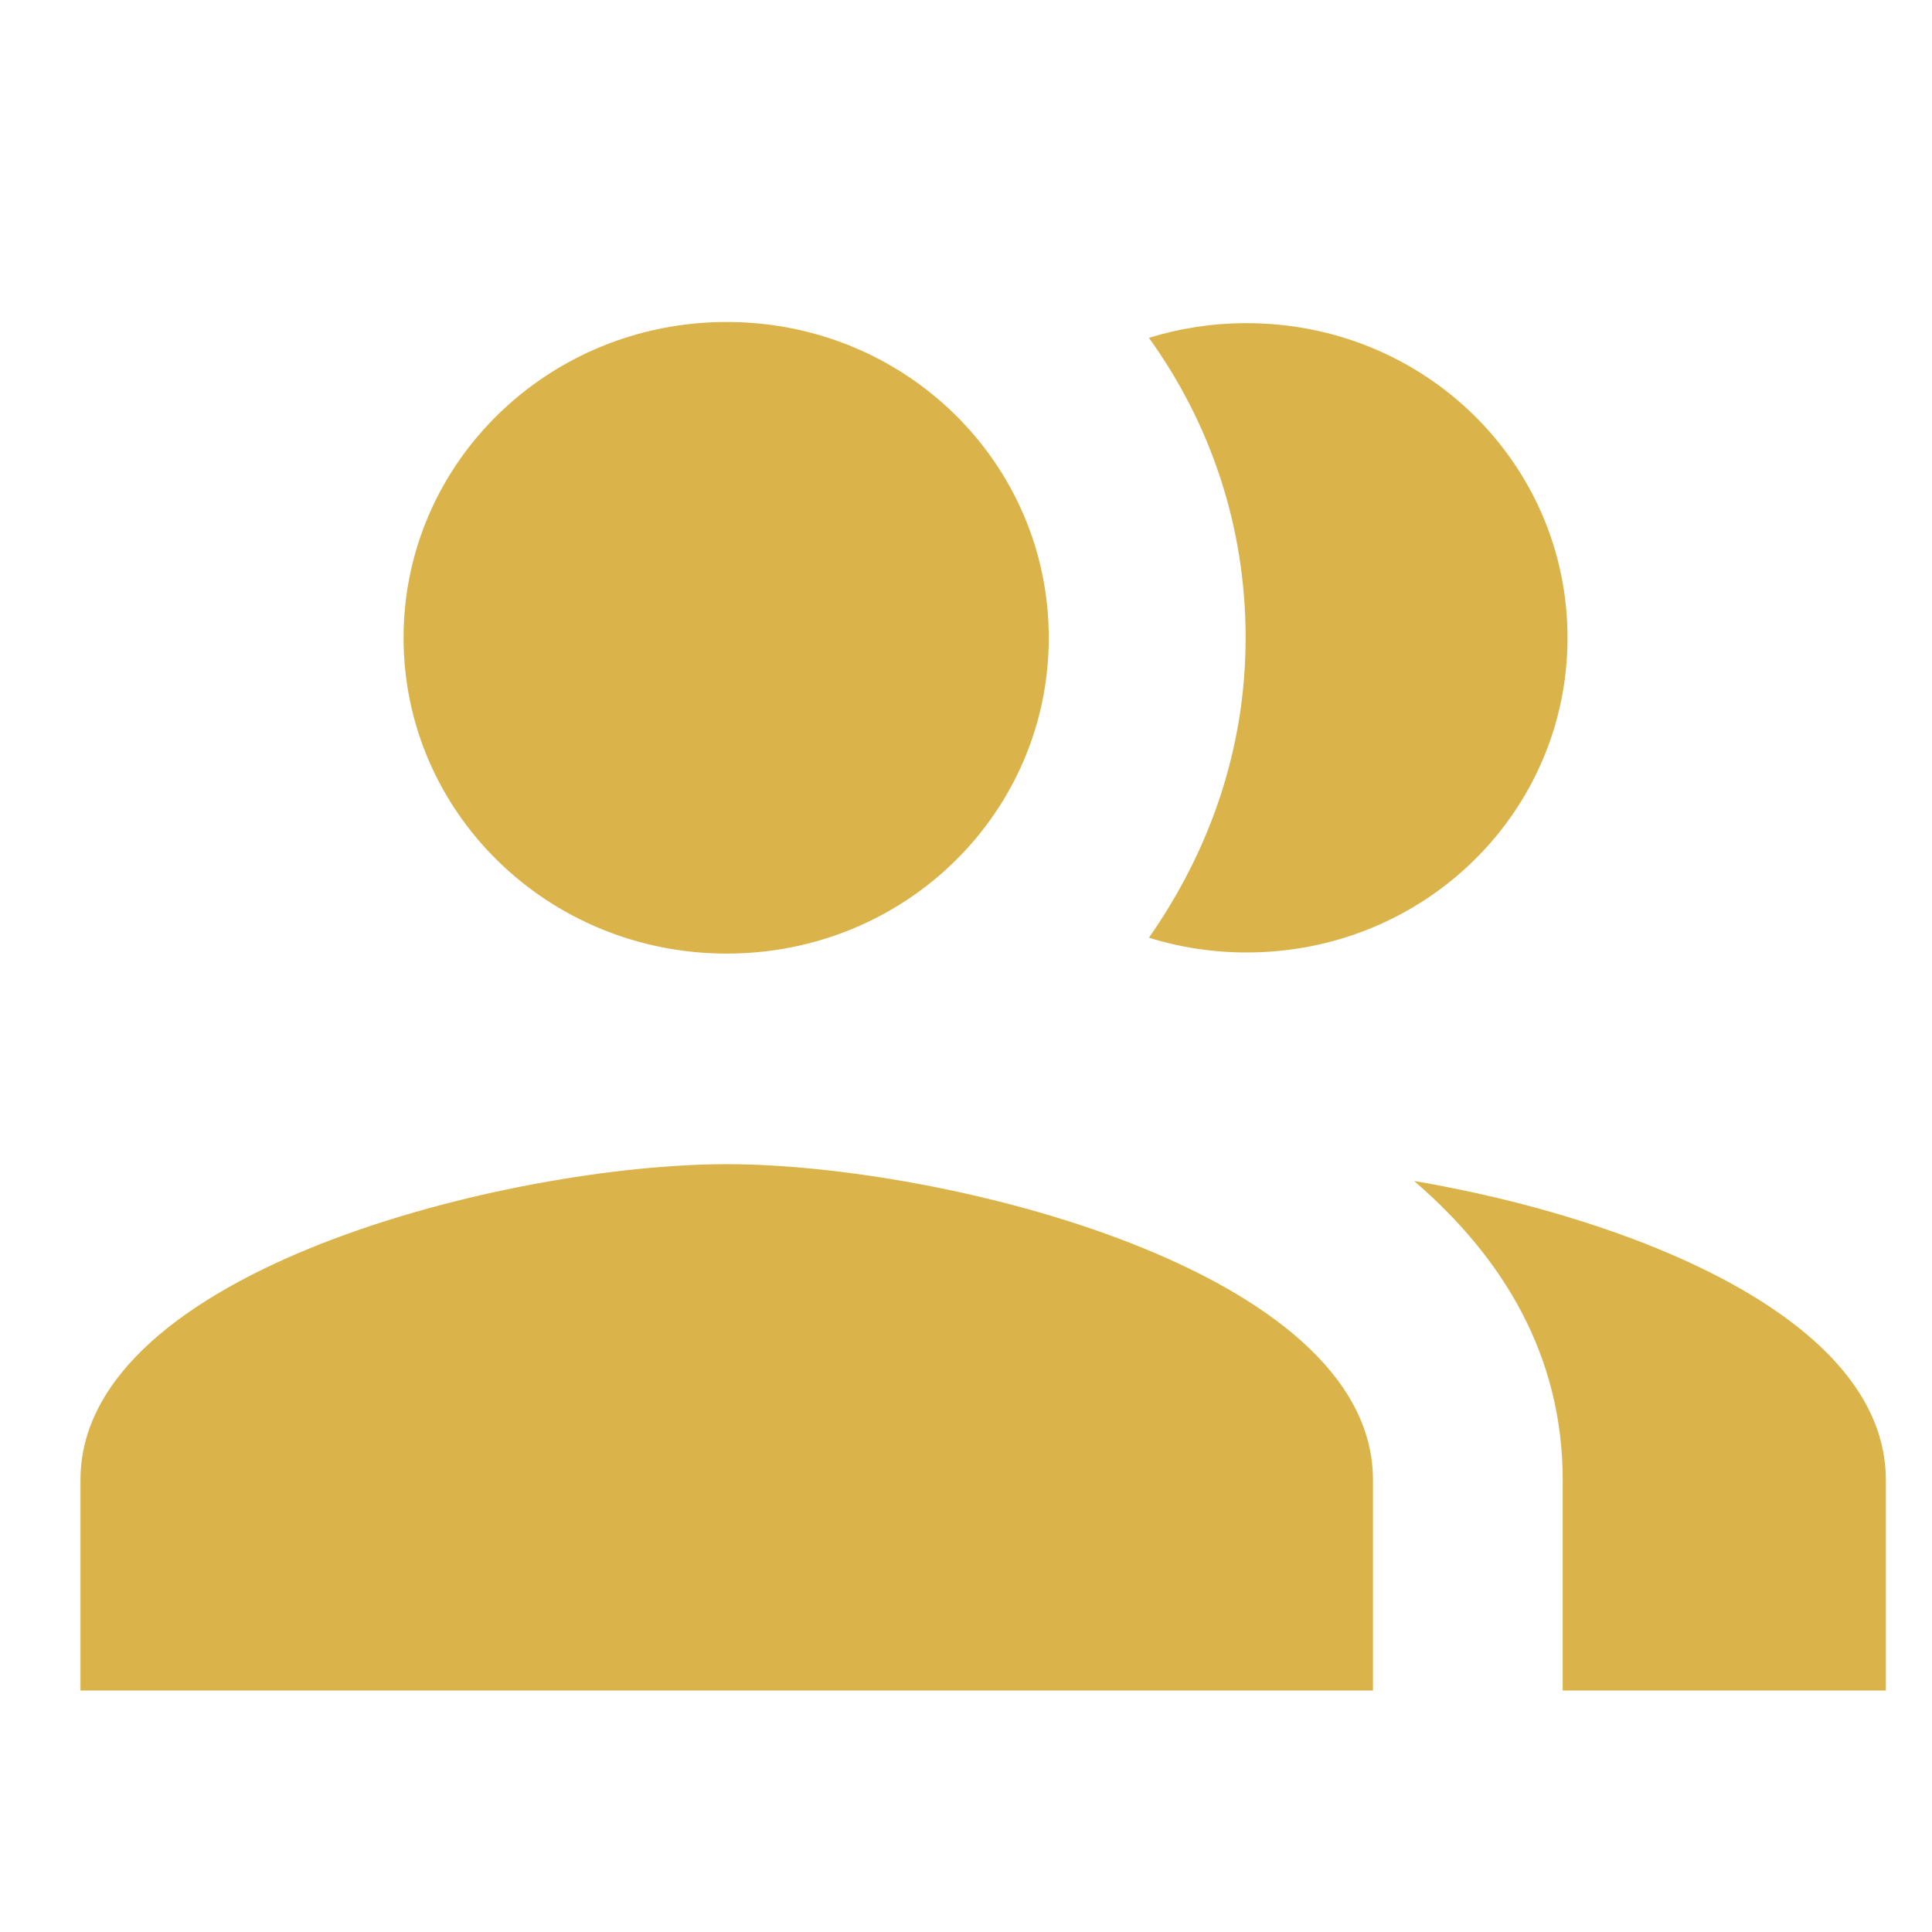 <svg width="26" height="26" viewBox="0 0 26 26" fill="none" xmlns="http://www.w3.org/2000/svg">
<g clip-path="url(#clip0_12893_15543)">
<path d="M19.03 15.893C20.232 16.927 21.03 18.245 21.03 19.917V22.75H25.379V19.917C25.379 17.735 21.944 16.389 19.03 15.893ZM16.777 12.818C19.174 12.818 21.095 10.927 21.095 8.583C21.095 6.24 19.174 4.349 16.777 4.349C16.315 4.349 15.868 4.42 15.462 4.547C16.285 5.69 16.763 7.073 16.763 8.583C16.763 10.094 16.271 11.462 15.462 12.619C15.868 12.747 16.315 12.818 16.777 12.818Z" fill="#DAB44A"/>
<path d="M9.78 12.833C12.186 12.833 14.114 10.935 14.114 8.583C14.114 6.232 12.186 4.333 9.78 4.333C7.375 4.333 5.431 6.232 5.431 8.583C5.431 10.935 7.375 12.833 9.78 12.833ZM9.78 15.667C6.88 15.667 1.083 17.083 1.083 19.917V22.75H18.477V19.917C18.477 17.083 12.679 15.667 9.78 15.667Z" fill="#DAB44A"/>
</g>
<defs>
<clipPath id="clip0_12893_15543">
<rect width="26" height="26" fill="white"/>
</clipPath>
</defs>
</svg>
